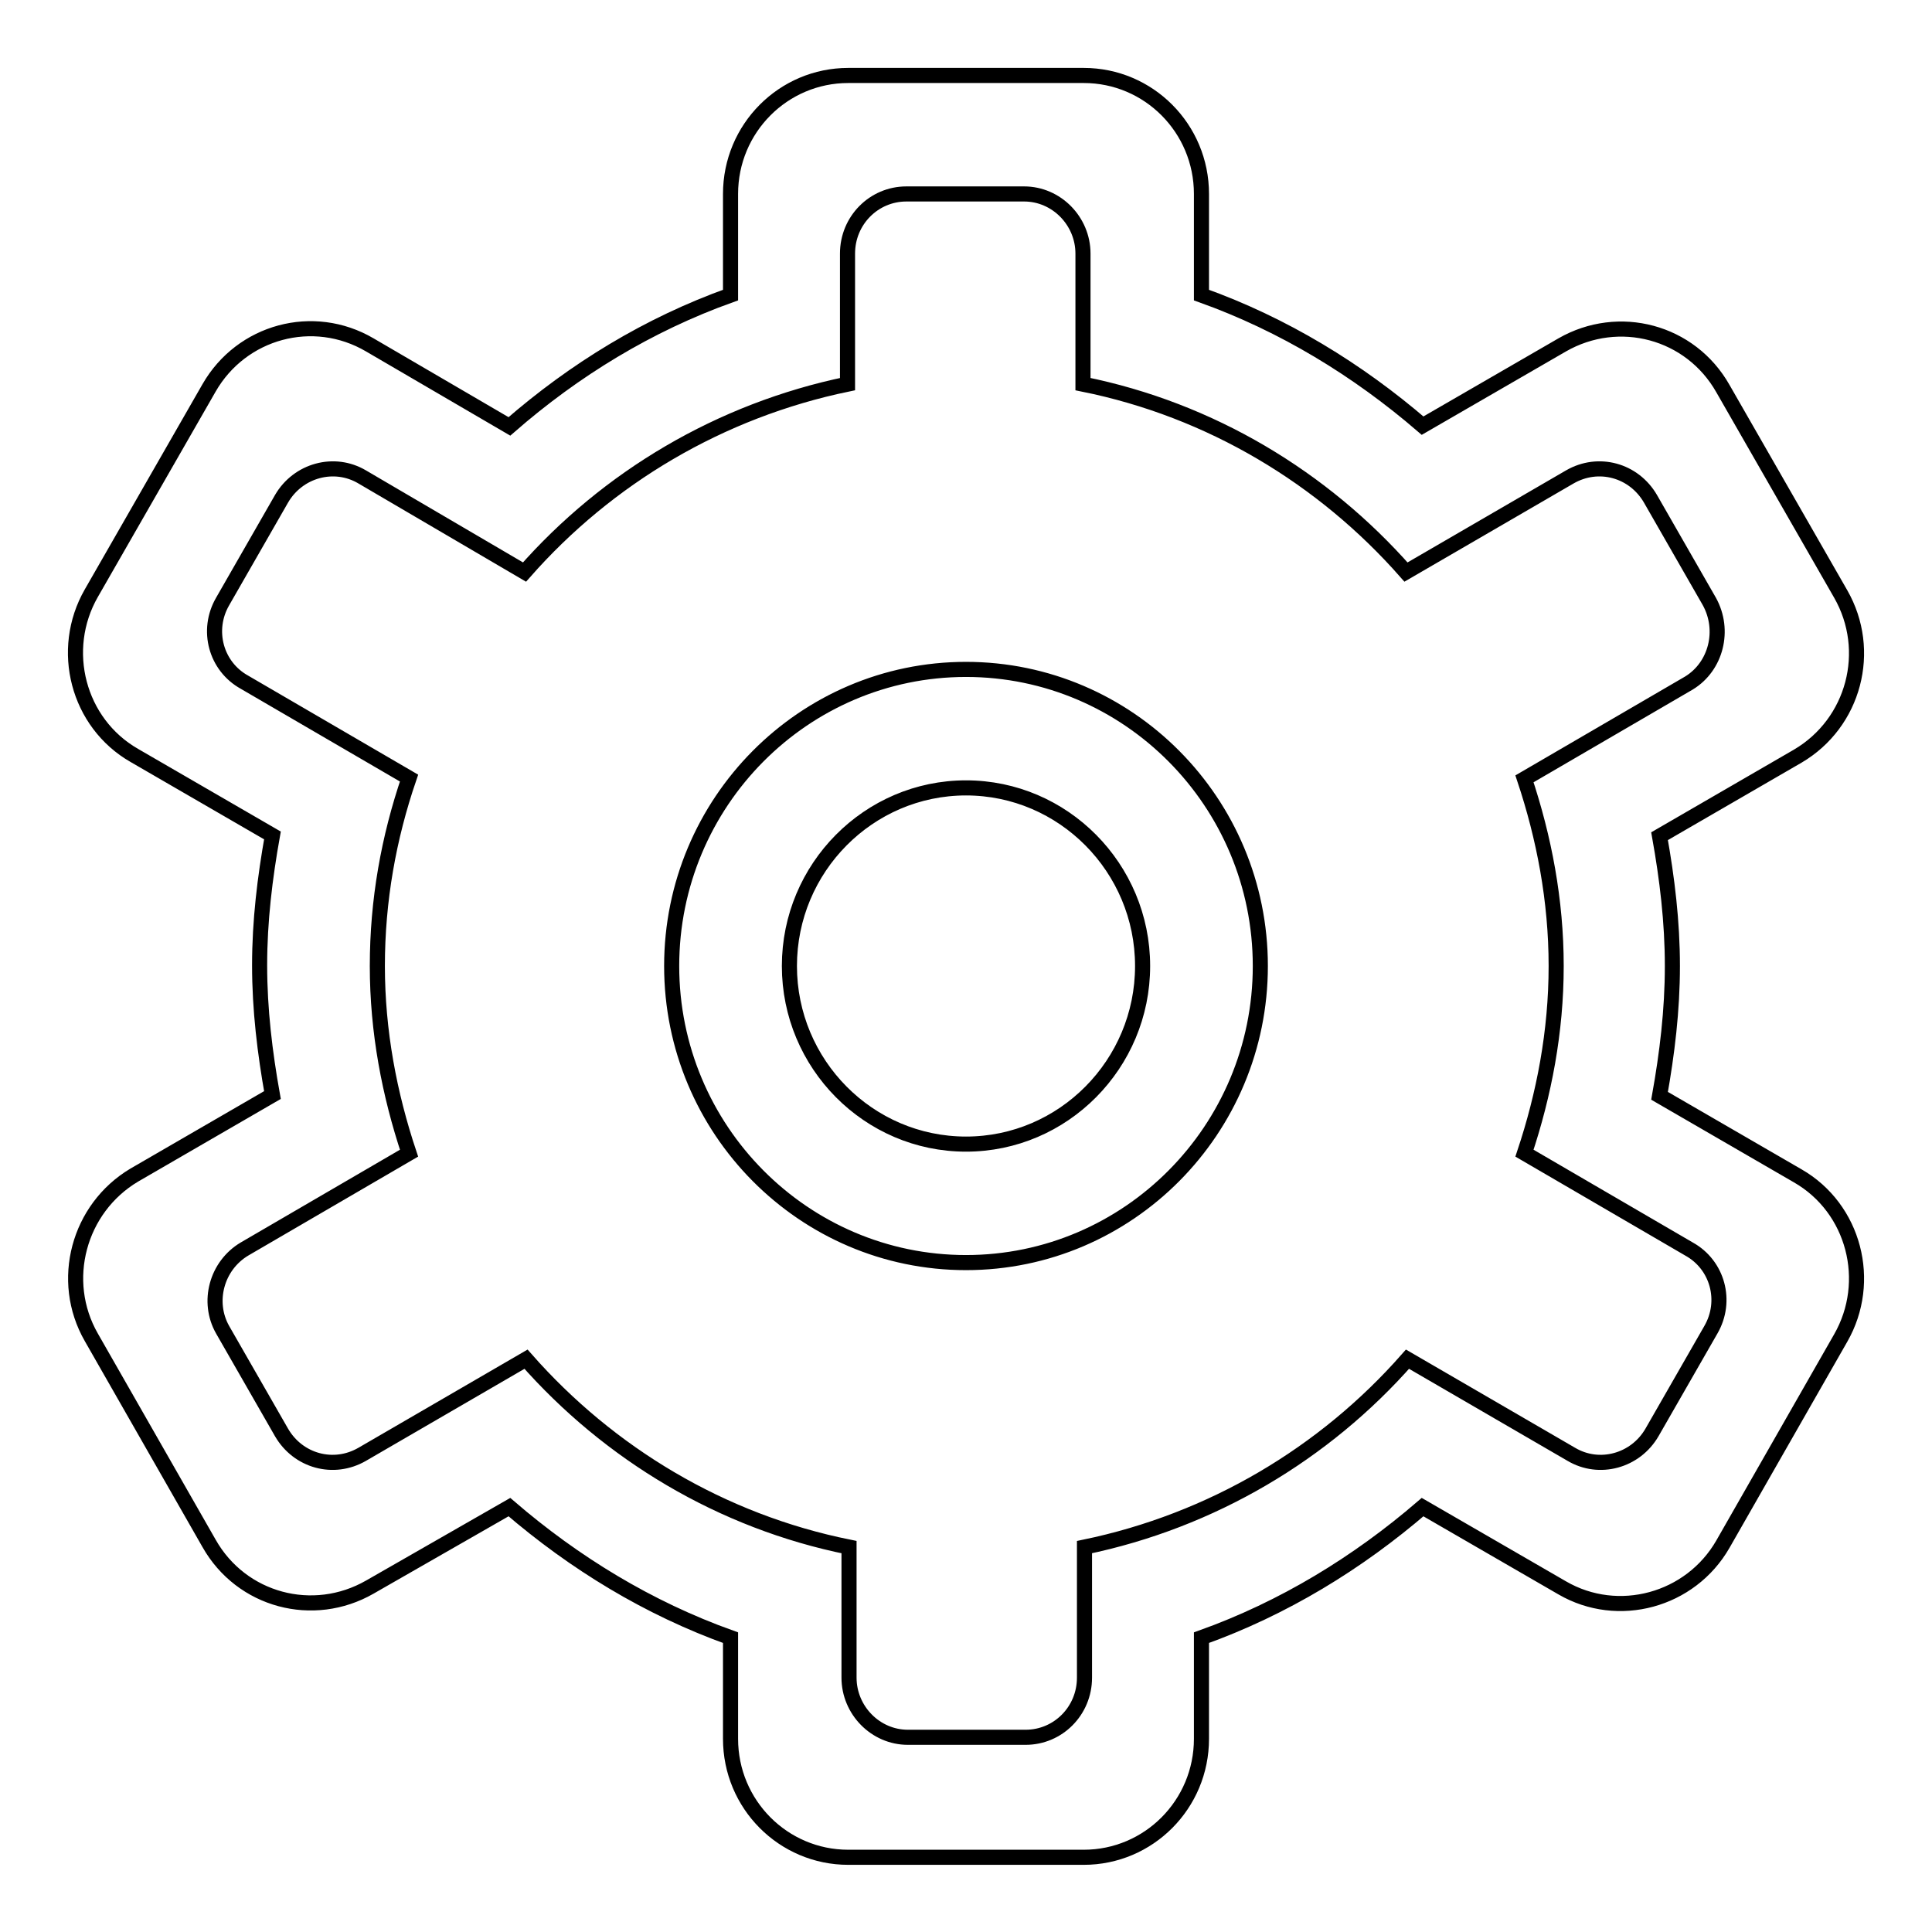 <?xml version="1.0" encoding="utf-8"?>
<!-- Svg Vector Icons : http://www.onlinewebfonts.com/icon -->
<!DOCTYPE svg PUBLIC "-//W3C//DTD SVG 1.1//EN" "http://www.w3.org/Graphics/SVG/1.1/DTD/svg11.dtd">
<svg version="1.1" xmlns="http://www.w3.org/2000/svg" xmlns:xlink="http://www.w3.org/1999/xlink" x="0px" y="0px" viewBox="0 0 256 256" enable-background="new 0 0 256 256" xml:space="preserve">
<g> <path stroke-width="2" fill-opacity="0" stroke="#000000"  d="M238.2,100.2l-18.3,10.6c1,5.6,1.7,11.3,1.7,17.2s-0.7,11.6-1.7,17.2l18.3,10.6c7.5,4.3,10,14,5.7,21.5 l-15.6,27.3c-4.3,7.5-13.9,10.1-21.3,5.8l-18.5-10.7c-8.6,7.4-18.4,13.4-29.3,17.3v13.4c0,8.7-7,15.7-15.6,15.7h-31.2 c-8.6,0-15.6-7-15.6-15.7v-13.4c-10.9-3.9-20.7-9.9-29.3-17.3L49,210.3c-7.5,4.3-17,1.8-21.3-5.8l-15.6-27.3 c-4.3-7.5-1.7-17.1,5.7-21.5l18.3-10.6c-1-5.6-1.7-11.3-1.7-17.2s0.7-11.6,1.7-17.2l-18.3-10.6c-7.5-4.3-10-14-5.7-21.5l15.6-27.2 C32,43.9,41.5,41.3,49,45.7l18.5,10.8C76.1,49,85.9,43,96.8,39.1V25.7c0-8.7,7-15.7,15.6-15.7h31.2c8.6,0,15.6,7,15.6,15.7v13.4 c10.9,3.9,20.7,9.9,29.3,17.3L207,45.7c7.5-4.3,17-1.8,21.3,5.8l15.6,27.2C248.2,86.2,245.7,95.8,238.2,100.2z M226.5,79.7 l-7.8-13.6c-2.2-3.8-6.9-5.1-10.7-2.9l-21.7,12.6c-11-12.5-25.9-21.5-42.8-24.9V33.6c0-4.3-3.5-7.9-7.8-7.9h-15.6 c-4.3,0-7.8,3.5-7.8,7.9v17.3c-16.9,3.5-31.8,12.4-42.8,24.9L48,63.2c-3.7-2.2-8.5-0.9-10.7,2.9l-7.8,13.6 c-2.2,3.8-0.9,8.6,2.9,10.7l21.8,12.7C51.5,111,50,119.3,50,128c0,8.7,1.6,17,4.2,24.8l-21.8,12.7c-3.7,2.2-5,7-2.9,10.7l7.8,13.6 c2.2,3.8,6.9,5.1,10.7,2.9l21.7-12.6c11,12.5,25.9,21.5,42.8,24.9v17.3c0,4.3,3.5,7.9,7.8,7.9h15.6c4.3,0,7.8-3.5,7.8-7.9v-17.3 c16.9-3.5,31.8-12.4,42.8-24.9l21.7,12.6c3.7,2.2,8.5,0.9,10.7-2.9l7.8-13.6c2.2-3.8,0.9-8.6-2.9-10.7l-21.8-12.7 c2.6-7.8,4.2-16.1,4.2-24.8c0-8.7-1.6-17-4.2-24.8l21.8-12.7C227.4,88.3,228.6,83.5,226.5,79.7z M128,167.3 c-21.5,0-39-17.6-39-39.3c0-21.7,17.5-39.3,39-39.3c21.5,0,39,17.6,39,39.3C167,149.7,149.5,167.3,128,167.3z M128,104.4 c-12.9,0-23.4,10.6-23.4,23.6c0,13,10.5,23.6,23.4,23.6c12.9,0,23.4-10.6,23.4-23.6C151.4,115,140.9,104.4,128,104.4z"/></g>
</svg>